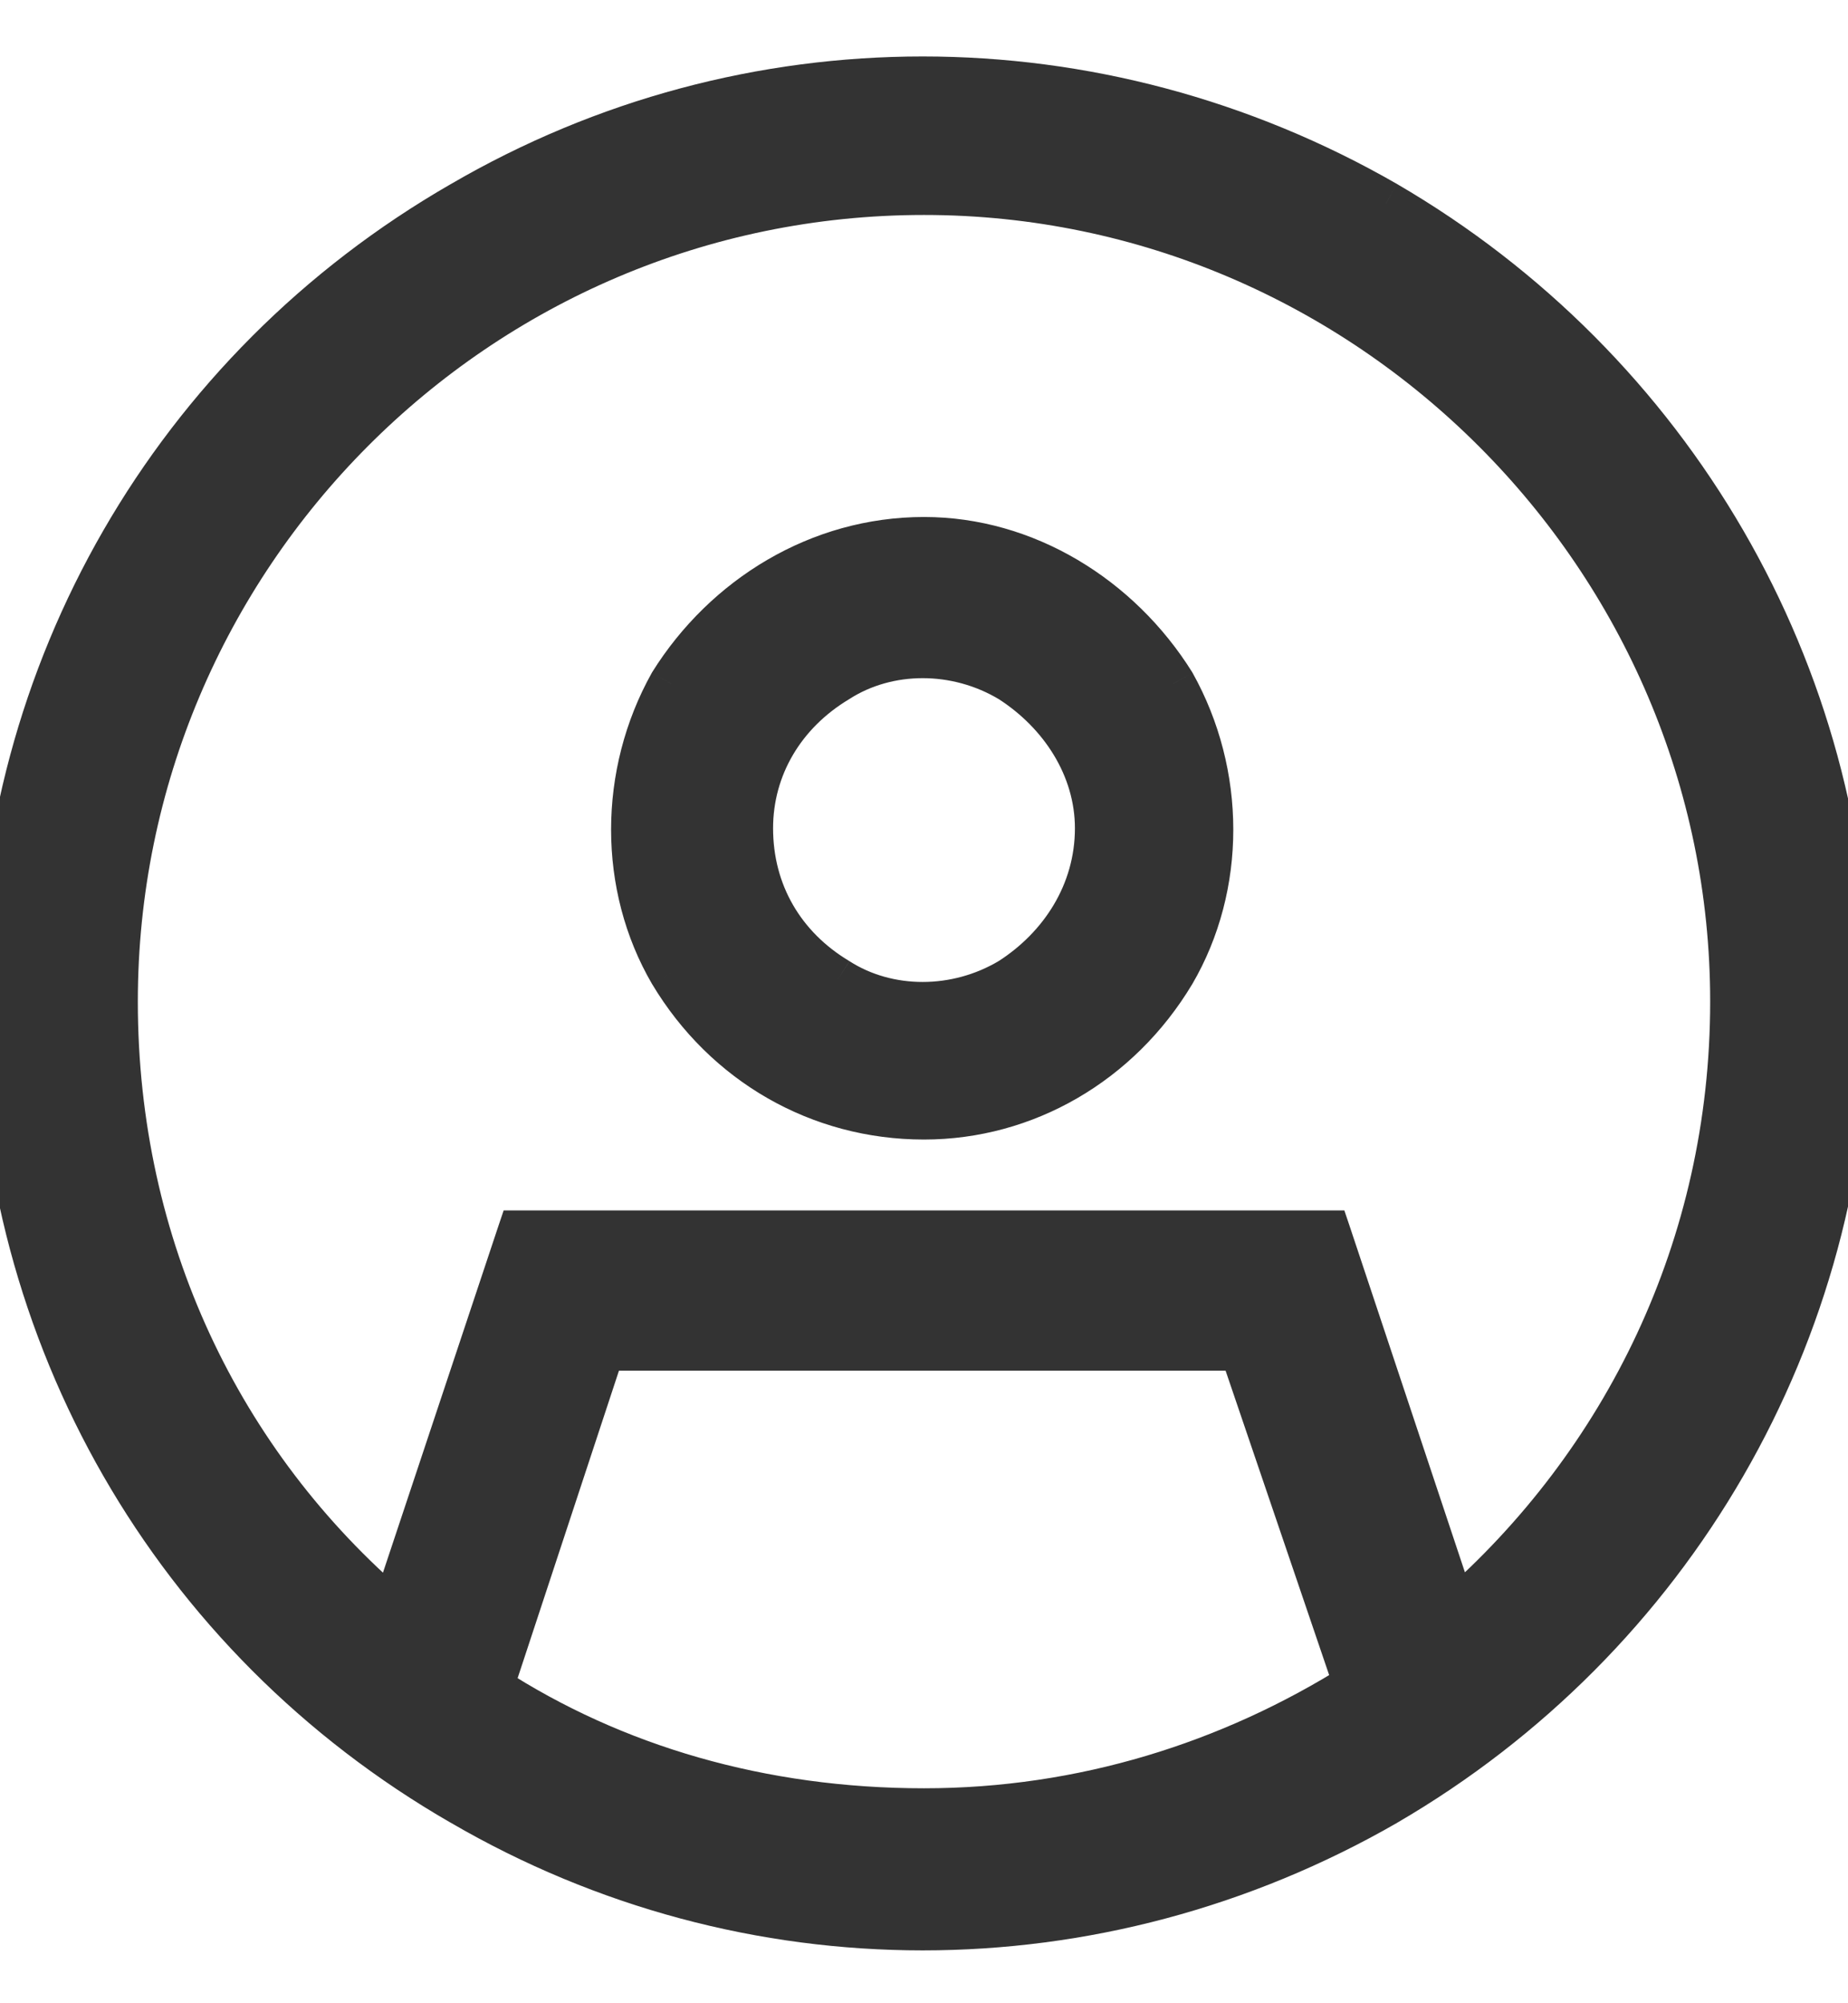 <svg width="24" height="26" viewBox="0 0 24 26" fill="none" xmlns="http://www.w3.org/2000/svg">
<mask id="path-1-outside-1_9189_35199" maskUnits="userSpaceOnUse" x="-1" y="0" width="26" height="26" fill="black">
<rect fill="white" x="-1" width="26" height="26"/>
<path d="M22.5 13C22.5 7.234 17.766 2.5 12 2.5C6.188 2.5 1.5 7.234 1.5 13C1.5 16.188 2.859 19 5.109 20.922L6.75 16H17.25L18.891 20.922C21.094 19 22.5 16.188 22.5 13ZM17.625 21.906L16.125 17.5H7.828L6.375 21.906C7.969 22.938 9.891 23.5 12 23.5C14.062 23.5 15.984 22.891 17.625 21.859V21.906ZM0 13C0 8.734 2.25 4.797 6 2.641C9.703 0.484 14.25 0.484 18 2.641C21.703 4.797 24 8.734 24 13C24 17.312 21.703 21.25 18 23.406C14.25 25.562 9.703 25.562 6 23.406C2.25 21.25 0 17.312 0 13ZM9.75 10.75C9.75 11.594 10.172 12.297 10.875 12.719C11.531 13.141 12.422 13.141 13.125 12.719C13.781 12.297 14.25 11.594 14.25 10.75C14.25 9.953 13.781 9.25 13.125 8.828C12.422 8.406 11.531 8.406 10.875 8.828C10.172 9.25 9.75 9.953 9.75 10.75ZM12 14.5C10.641 14.5 9.422 13.797 8.719 12.625C8.062 11.5 8.062 10.047 8.719 8.875C9.422 7.75 10.641 7 12 7C13.312 7 14.531 7.75 15.234 8.875C15.891 10.047 15.891 11.5 15.234 12.625C14.531 13.797 13.312 14.5 12 14.5Z"/>
</mask>
<path d="M22.5 13C22.5 7.234 17.766 2.5 12 2.5C6.188 2.5 1.5 7.234 1.5 13C1.5 16.188 2.859 19 5.109 20.922L6.75 16H17.25L18.891 20.922C21.094 19 22.5 16.188 22.5 13ZM17.625 21.906L16.125 17.5H7.828L6.375 21.906C7.969 22.938 9.891 23.5 12 23.5C14.062 23.5 15.984 22.891 17.625 21.859V21.906ZM0 13C0 8.734 2.25 4.797 6 2.641C9.703 0.484 14.25 0.484 18 2.641C21.703 4.797 24 8.734 24 13C24 17.312 21.703 21.25 18 23.406C14.25 25.562 9.703 25.562 6 23.406C2.25 21.25 0 17.312 0 13ZM9.75 10.75C9.75 11.594 10.172 12.297 10.875 12.719C11.531 13.141 12.422 13.141 13.125 12.719C13.781 12.297 14.25 11.594 14.25 10.75C14.25 9.953 13.781 9.25 13.125 8.828C12.422 8.406 11.531 8.406 10.875 8.828C10.172 9.25 9.75 9.953 9.75 10.75ZM12 14.5C10.641 14.5 9.422 13.797 8.719 12.625C8.062 11.5 8.062 10.047 8.719 8.875C9.422 7.75 10.641 7 12 7C13.312 7 14.531 7.75 15.234 8.875C15.891 10.047 15.891 11.5 15.234 12.625C14.531 13.797 13.312 14.5 12 14.5Z" fill="#333333"/>
<path d="M5.109 20.922L4.921 21.143L5.249 21.423L5.385 21.014L5.109 20.922ZM6.75 16V15.71H6.541L6.474 15.908L6.75 16ZM17.25 16L17.526 15.908L17.459 15.71H17.25V16ZM18.891 20.922L18.615 21.014L18.753 21.427L19.081 21.141L18.891 20.922ZM17.625 21.906L17.35 22L17.915 21.906H17.625ZM16.125 17.5L16.4 17.406L16.333 17.21H16.125V17.5ZM7.828 17.5V17.21H7.618L7.552 17.409L7.828 17.5ZM6.375 21.906L6.099 21.815L6.029 22.028L6.217 22.15L6.375 21.906ZM17.625 21.859H17.915V21.334L17.471 21.613L17.625 21.859ZM6 2.641L6.145 2.892L6.146 2.892L6 2.641ZM18 2.641L18.146 2.39L18.145 2.389L18 2.641ZM18 23.406L18.145 23.658L18.146 23.657L18 23.406ZM6 23.406L6.146 23.155L6.145 23.154L6 23.406ZM10.875 12.719L11.032 12.474L11.024 12.47L10.875 12.719ZM13.125 12.719L13.274 12.968L13.282 12.963L13.125 12.719ZM13.125 8.828L13.282 8.584L13.274 8.579L13.125 8.828ZM10.875 8.828L11.024 9.077L11.032 9.072L10.875 8.828ZM8.719 12.625L8.468 12.771L8.47 12.774L8.719 12.625ZM8.719 8.875L8.472 8.721L8.465 8.733L8.719 8.875ZM15.234 8.875L15.488 8.733L15.481 8.721L15.234 8.875ZM15.234 12.625L15.483 12.774L15.485 12.771L15.234 12.625ZM22.79 13C22.79 7.074 17.926 2.21 12 2.21V2.79C17.605 2.79 22.21 7.395 22.21 13H22.79ZM12 2.21C6.026 2.21 1.21 7.075 1.21 13H1.79C1.79 7.394 6.349 2.79 12 2.79V2.21ZM1.21 13C1.21 16.273 2.607 19.166 4.921 21.143L5.298 20.701C3.112 18.834 1.79 16.102 1.79 13H1.21ZM5.385 21.014L7.026 16.092L6.474 15.908L4.834 20.83L5.385 21.014ZM6.75 16.29H17.25V15.71H6.75V16.29ZM16.974 16.092L18.615 21.014L19.166 20.83L17.526 15.908L16.974 16.092ZM19.081 21.141C21.345 19.167 22.79 16.276 22.79 13H22.21C22.21 16.099 20.843 18.833 18.7 20.703L19.081 21.141ZM17.9 21.813L16.4 17.406L15.85 17.594L17.35 22L17.9 21.813ZM16.125 17.21H7.828V17.79H16.125V17.21ZM7.552 17.409L6.099 21.815L6.651 21.997L8.104 17.591L7.552 17.409ZM6.217 22.15C7.861 23.214 9.838 23.79 12 23.79V23.21C9.943 23.21 8.077 22.661 6.533 21.662L6.217 22.15ZM12 23.79C14.121 23.79 16.096 23.164 17.779 22.105L17.471 21.613C15.873 22.618 14.004 23.21 12 23.21V23.79ZM17.335 21.859V21.906H17.915V21.859H17.335ZM0.29 13C0.29 8.838 2.485 4.997 6.145 2.892L5.855 2.389C2.015 4.597 -0.29 8.631 -0.29 13H0.29ZM6.146 2.892C9.758 0.788 14.194 0.787 17.855 2.892L18.145 2.389C14.306 0.181 9.648 0.18 5.854 2.39L6.146 2.892ZM17.854 2.892C21.469 4.997 23.71 8.84 23.71 13H24.29C24.29 8.629 21.937 4.597 18.146 2.39L17.854 2.892ZM23.71 13C23.71 17.208 21.469 21.05 17.854 23.155L18.146 23.657C21.938 21.45 24.29 17.417 24.29 13H23.71ZM17.855 23.154C14.194 25.259 9.758 25.259 6.146 23.155L5.854 23.657C9.648 25.866 14.306 25.866 18.145 23.658L17.855 23.154ZM6.145 23.154C2.486 21.051 0.29 17.21 0.29 13H-0.29C-0.29 17.415 2.014 21.449 5.855 23.658L6.145 23.154ZM9.46 10.75C9.46 11.7 9.939 12.496 10.726 12.968L11.024 12.47C10.405 12.098 10.04 11.488 10.04 10.75H9.46ZM10.718 12.963C11.473 13.448 12.483 13.443 13.274 12.968L12.976 12.47C12.361 12.838 11.589 12.833 11.032 12.475L10.718 12.963ZM13.282 12.963C14.007 12.497 14.54 11.709 14.54 10.75H13.96C13.96 11.479 13.556 12.097 12.968 12.475L13.282 12.963ZM14.54 10.75C14.54 9.835 14.004 9.048 13.282 8.584L12.968 9.072C13.559 9.452 13.96 10.071 13.96 10.75H14.54ZM13.274 8.579C12.483 8.104 11.473 8.098 10.718 8.584L11.032 9.072C11.589 8.714 12.361 8.708 12.976 9.077L13.274 8.579ZM10.726 8.579C9.942 9.049 9.46 9.844 9.46 10.75H10.04C10.04 10.063 10.402 9.451 11.024 9.077L10.726 8.579ZM12 14.21C10.745 14.21 9.62 13.562 8.968 12.476L8.47 12.774C9.224 14.032 10.536 14.79 12 14.79V14.21ZM8.97 12.479C8.367 11.446 8.364 10.102 8.972 9.017L8.465 8.733C7.761 9.991 7.758 11.554 8.468 12.771L8.97 12.479ZM8.965 9.029C9.62 7.98 10.75 7.29 12 7.29V6.71C10.531 6.71 9.223 7.52 8.472 8.721L8.965 9.029ZM12 7.29C13.201 7.29 14.332 7.979 14.988 9.029L15.481 8.721C14.731 7.521 13.424 6.71 12 6.71V7.29ZM14.981 9.017C15.589 10.102 15.586 11.446 14.983 12.479L15.485 12.771C16.195 11.554 16.192 9.991 15.488 8.733L14.981 9.017ZM14.985 12.476C14.332 13.564 13.206 14.21 12 14.21V14.79C13.419 14.79 14.73 14.03 15.483 12.774L14.985 12.476Z" fill="#333333" mask="url(#path-1-outside-1_9189_35199)"/>
</svg>
